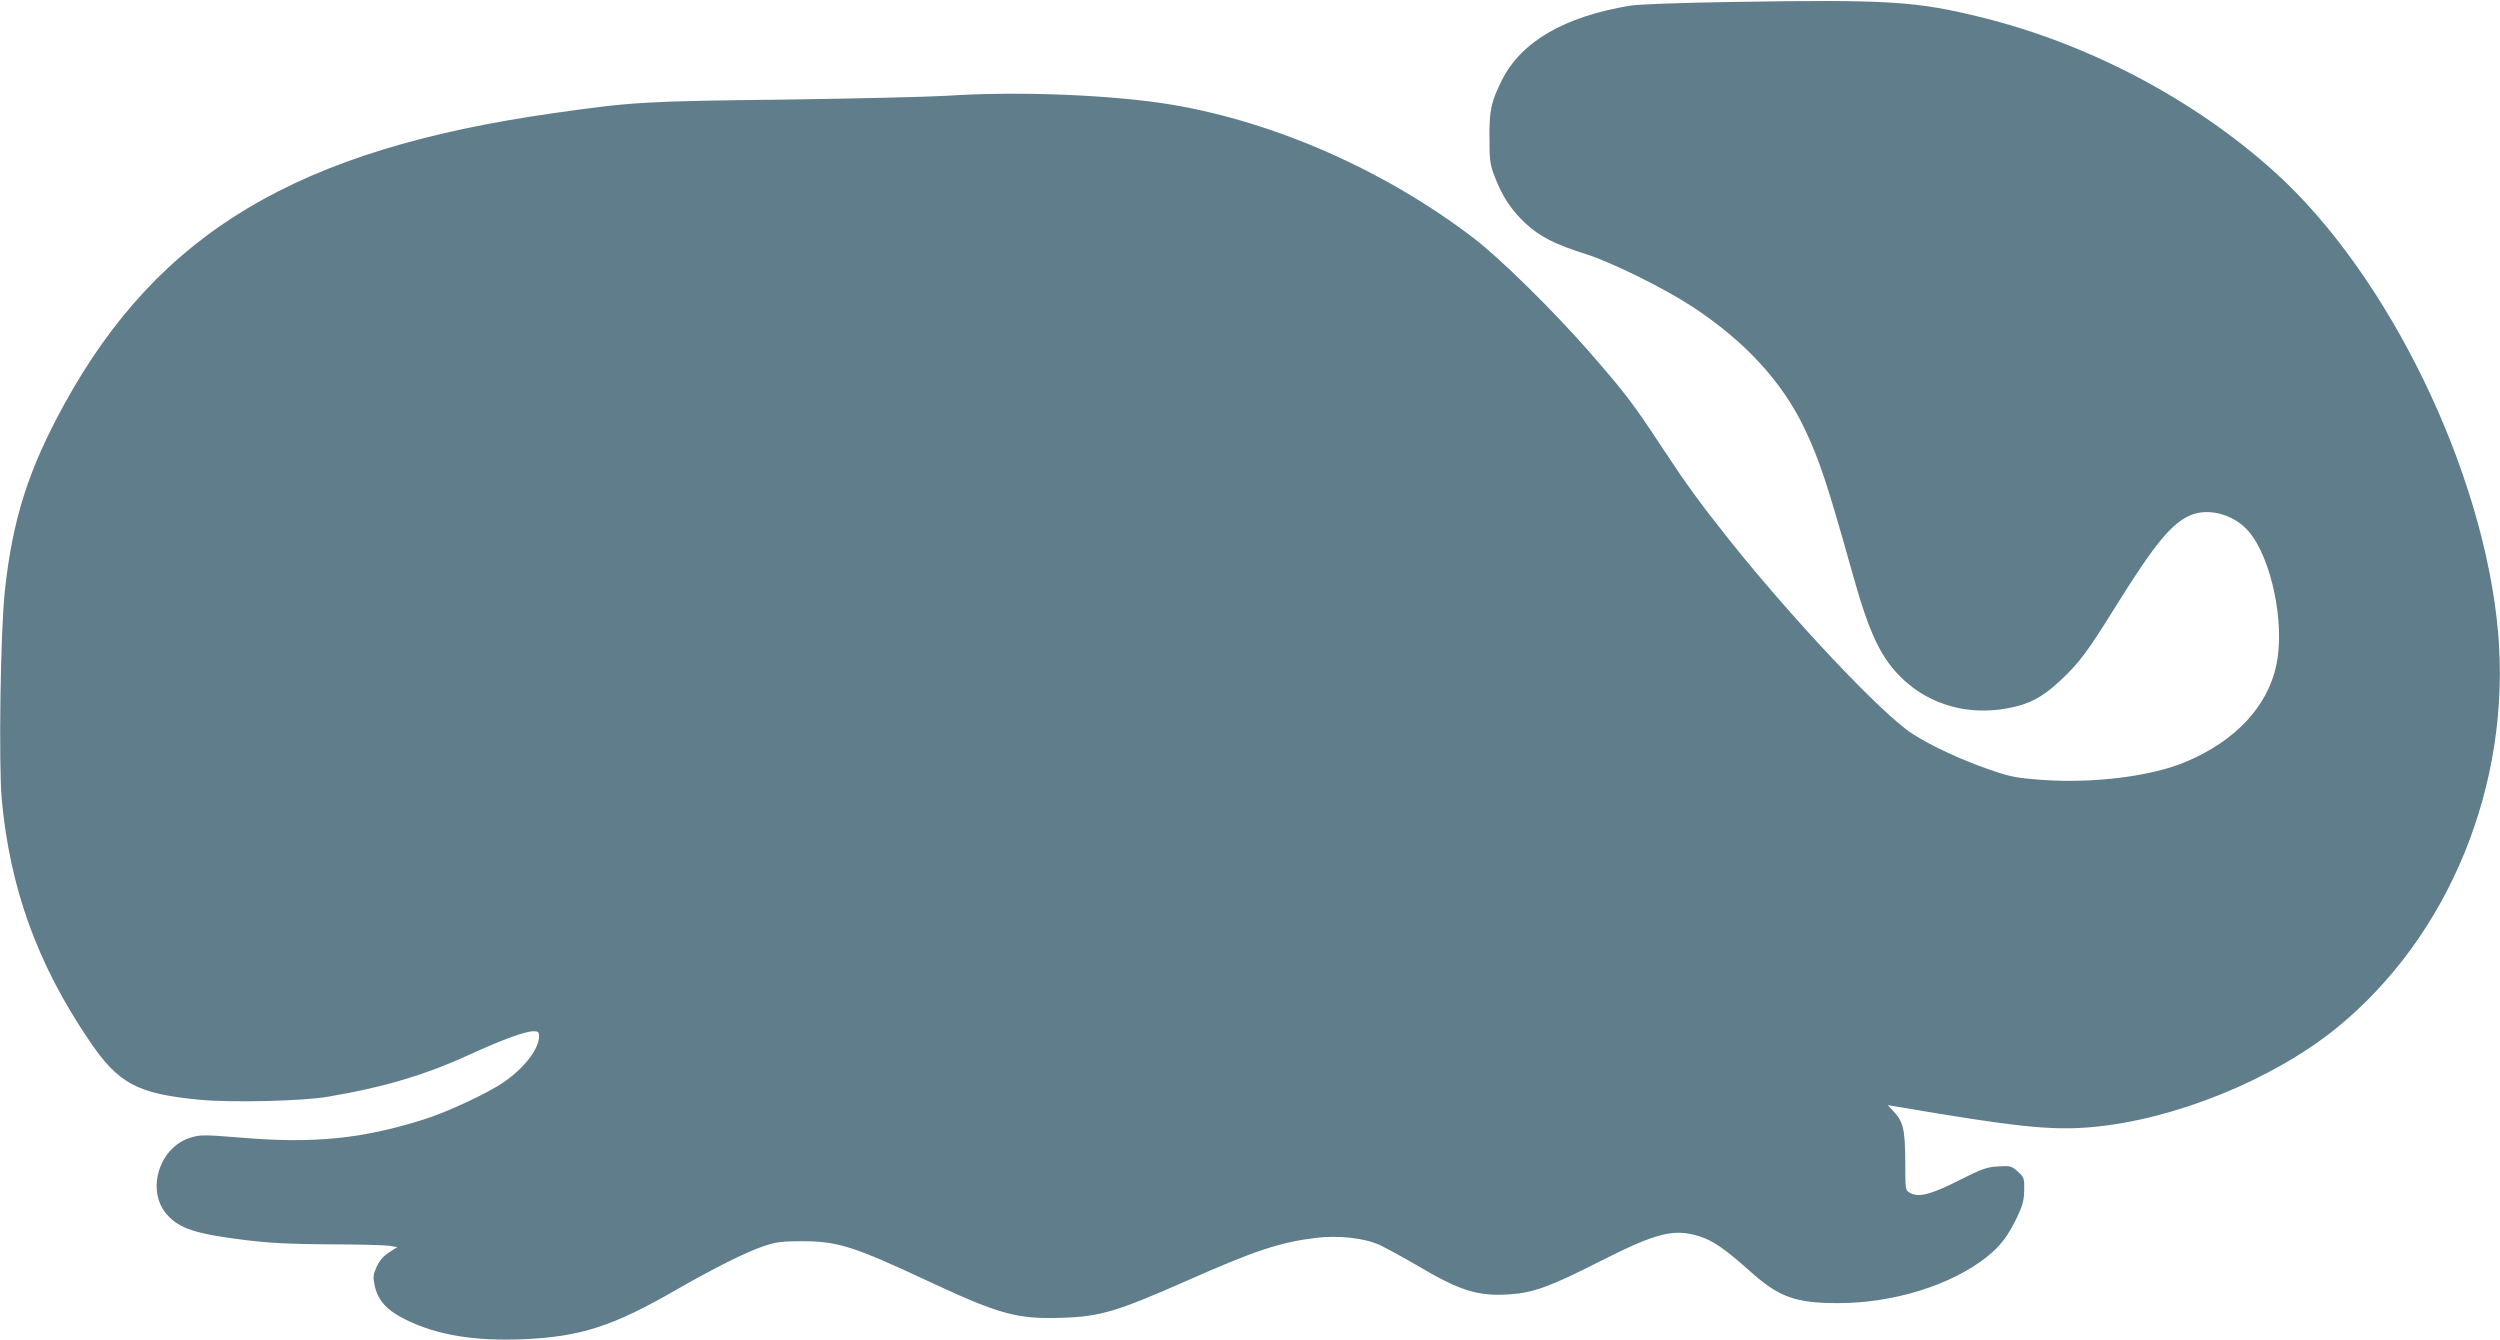 <?xml version="1.0" standalone="no"?>
<!DOCTYPE svg PUBLIC "-//W3C//DTD SVG 20010904//EN"
 "http://www.w3.org/TR/2001/REC-SVG-20010904/DTD/svg10.dtd">
<svg version="1.0" xmlns="http://www.w3.org/2000/svg"
 width="1280pt" height="686pt" viewBox="0 0 1280 686"
 preserveAspectRatio="xMidYMid meet">
<g transform="translate(0,686) scale(0.1,-0.1)"
fill="#607d8b" stroke="none">
<path d="M8870 6850 c-261 -4 -484 -12 -524 -19 -337 -56 -557 -184 -656 -381
-56 -112 -65 -155 -64 -295 0 -114 3 -138 26 -197 38 -101 85 -173 158 -241
73 -68 148 -107 310 -158 130 -41 399 -174 543 -268 270 -177 462 -385 576
-625 75 -156 119 -290 241 -725 91 -329 151 -455 269 -564 138 -127 329 -180
527 -144 111 20 180 56 269 139 101 94 140 146 291 389 199 319 287 426 387
464 93 35 219 -2 291 -87 116 -136 186 -471 141 -683 -45 -213 -211 -390 -465
-496 -175 -74 -472 -111 -736 -92 -133 10 -162 16 -269 53 -144 50 -298 121
-395 184 -155 101 -609 582 -933 988 -158 199 -220 284 -353 486 -147 223
-183 269 -368 482 -186 212 -456 478 -591 581 -452 345 -1012 593 -1545 683
-297 50 -789 70 -1145 46 -99 -6 -479 -15 -845 -20 -711 -8 -775 -12 -1180
-70 -1307 -186 -2016 -609 -2500 -1488 -184 -335 -266 -590 -305 -957 -23
-203 -32 -893 -16 -1070 43 -455 182 -839 444 -1227 152 -227 248 -278 571
-309 163 -15 525 -7 656 16 281 47 499 112 721 214 173 79 288 121 331 121 23
0 28 -4 28 -25 0 -66 -76 -164 -184 -238 -83 -56 -282 -149 -401 -187 -318
-101 -568 -126 -937 -95 -189 15 -211 16 -260 1 -163 -47 -233 -273 -122 -396
65 -72 148 -98 406 -130 125 -15 231 -20 425 -21 142 0 278 -4 302 -7 l45 -7
-43 -28 c-29 -19 -49 -43 -63 -74 -18 -41 -19 -52 -9 -98 17 -76 65 -127 165
-175 157 -76 347 -107 593 -97 296 13 458 65 785 253 191 110 363 196 449 224
62 21 94 25 194 25 185 0 266 -26 659 -210 356 -166 447 -190 674 -182 195 6
281 32 637 189 350 155 476 197 662 220 115 14 246 0 326 -36 28 -13 113 -59
187 -102 226 -134 316 -162 480 -151 120 8 206 39 460 168 292 148 380 170
511 129 70 -22 131 -64 265 -184 144 -128 229 -158 444 -158 284 0 579 91 763
237 69 55 108 106 155 204 28 59 35 85 36 138 1 61 -1 66 -33 95 -32 28 -38
30 -100 26 -58 -3 -83 -12 -202 -72 -143 -72 -204 -88 -249 -64 -25 14 -25 14
-25 163 -1 164 -10 203 -63 258 l-27 29 35 -6 c620 -106 801 -125 1008 -107
421 37 925 241 1252 505 580 470 899 1252 830 2031 -73 822 -560 1826 -1141
2352 -410 371 -951 657 -1499 793 -338 84 -480 93 -1280 80z"/>
</g>
</svg>
